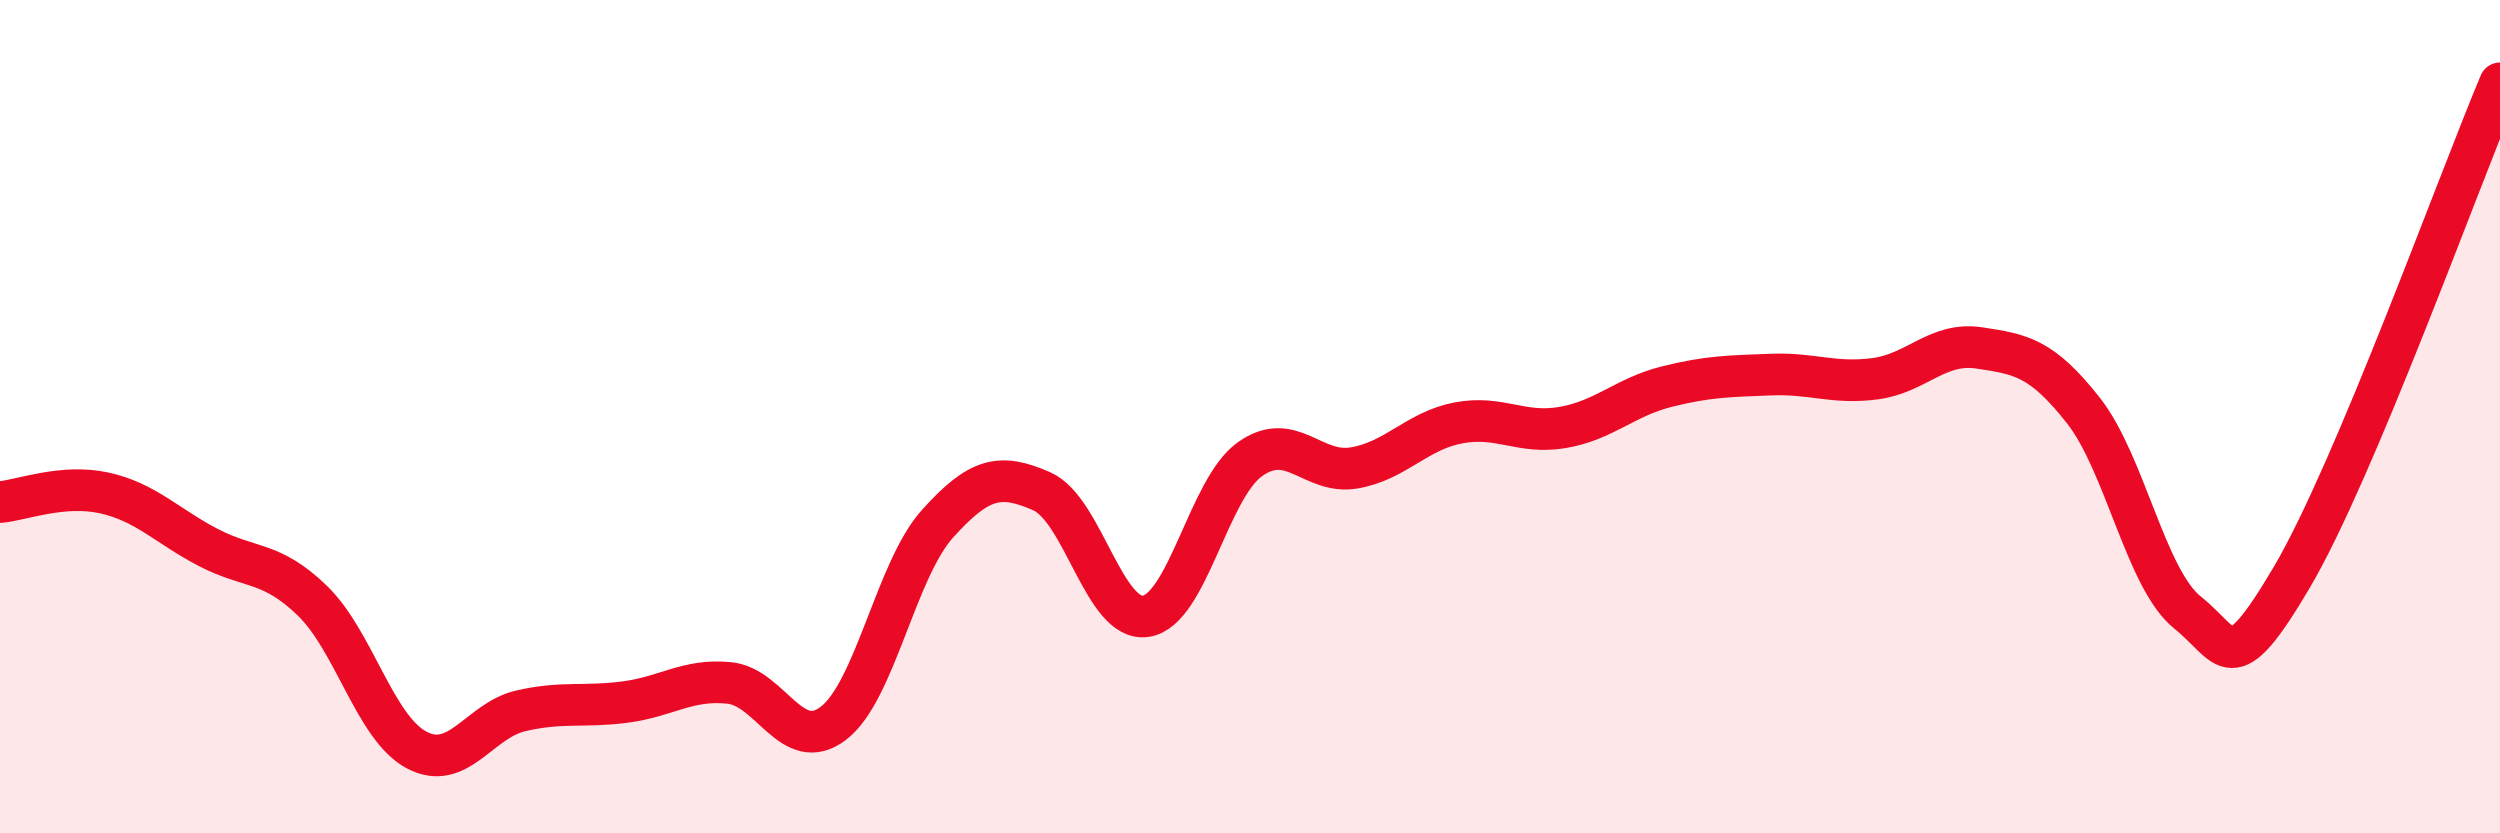 
    <svg width="60" height="20" viewBox="0 0 60 20" xmlns="http://www.w3.org/2000/svg">
      <path
        d="M 0,12.05 C 0.5,12.01 1.5,11.61 2.5,11.83 C 3.5,12.05 4,12.62 5,13.14 C 6,13.66 6.5,13.45 7.5,14.42 C 8.5,15.39 9,17.47 10,18 C 11,18.53 11.5,17.29 12.5,17.06 C 13.5,16.83 14,16.98 15,16.85 C 16,16.72 16.5,16.29 17.5,16.39 C 18.5,16.49 19,18.12 20,17.36 C 21,16.6 21.5,13.68 22.5,12.57 C 23.5,11.46 24,11.35 25,11.79 C 26,12.23 26.5,14.94 27.5,14.79 C 28.5,14.64 29,11.73 30,11.02 C 31,10.31 31.5,11.4 32.5,11.23 C 33.5,11.06 34,10.34 35,10.15 C 36,9.96 36.5,10.43 37.5,10.26 C 38.5,10.09 39,9.53 40,9.28 C 41,9.03 41.5,9.03 42.5,8.99 C 43.5,8.95 44,9.22 45,9.09 C 46,8.96 46.5,8.2 47.5,8.35 C 48.5,8.5 49,8.58 50,9.85 C 51,11.12 51.5,13.9 52.5,14.7 C 53.5,15.5 53.5,16.4 55,13.86 C 56.5,11.32 59,4.37 60,2L60 20L0 20Z"
        fill="#EB0A25"
        opacity="0.1"
        stroke-linecap="round"
        stroke-linejoin="round"
      />
      <path
        d="M 0,12.05 C 0.5,12.01 1.5,11.61 2.5,11.83 C 3.5,12.05 4,12.62 5,13.14 C 6,13.66 6.5,13.45 7.5,14.42 C 8.5,15.39 9,17.47 10,18 C 11,18.53 11.5,17.29 12.5,17.06 C 13.5,16.83 14,16.98 15,16.85 C 16,16.72 16.5,16.29 17.5,16.39 C 18.5,16.49 19,18.12 20,17.36 C 21,16.6 21.5,13.68 22.5,12.57 C 23.5,11.46 24,11.35 25,11.79 C 26,12.23 26.5,14.94 27.5,14.79 C 28.5,14.64 29,11.73 30,11.02 C 31,10.31 31.5,11.4 32.5,11.23 C 33.5,11.06 34,10.34 35,10.15 C 36,9.96 36.5,10.43 37.5,10.26 C 38.5,10.09 39,9.53 40,9.28 C 41,9.03 41.5,9.03 42.5,8.99 C 43.5,8.95 44,9.22 45,9.09 C 46,8.96 46.5,8.2 47.5,8.35 C 48.5,8.5 49,8.58 50,9.85 C 51,11.12 51.5,13.9 52.5,14.7 C 53.5,15.5 53.5,16.4 55,13.86 C 56.5,11.32 59,4.37 60,2"
        stroke="#EB0A25"
        stroke-width="1"
        fill="none"
        stroke-linecap="round"
        stroke-linejoin="round"
      />
    </svg>
  